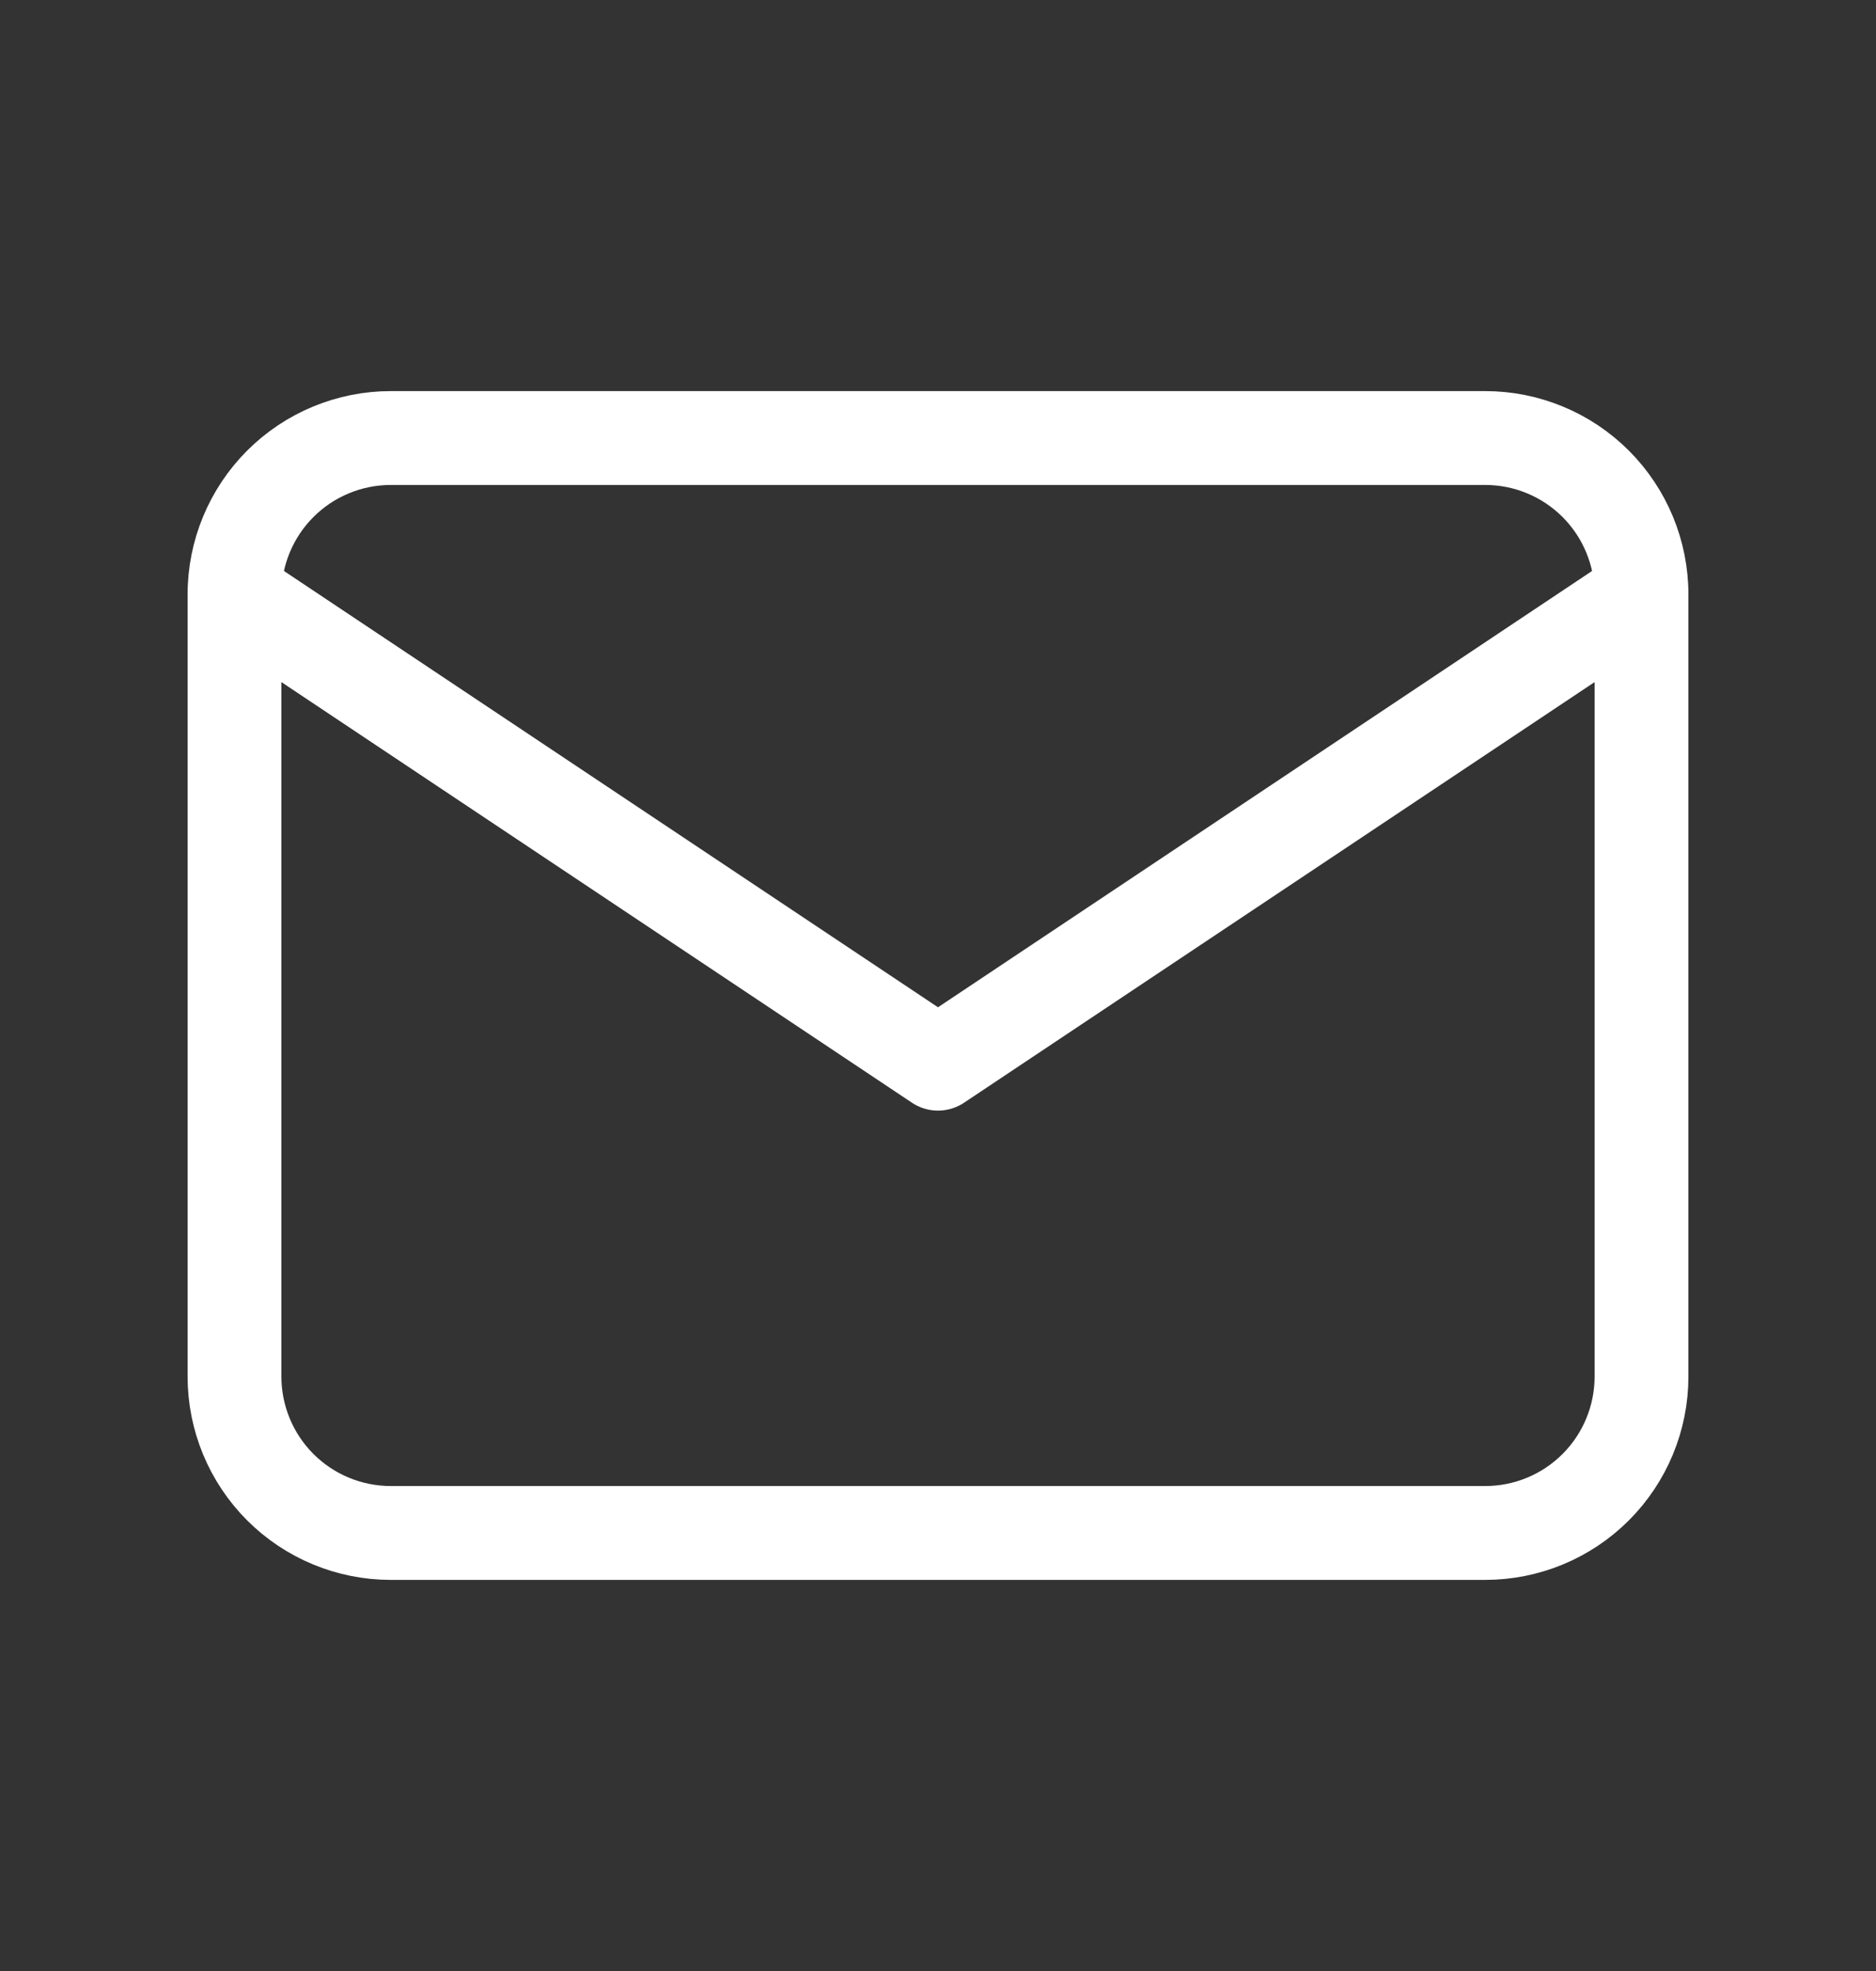<svg xmlns="http://www.w3.org/2000/svg" width="20" height="21" viewBox="0 0 20 21" fill="none">
  <rect x="0" y="0" width="20" height="21" fill="#333333" stroke="none"/>
  <g clip-path="url(#clip0_892_4864)">
    <path d="M2.5 6.333C2.5 5.891 2.676 5.467 2.988 5.155C3.301 4.842 3.725 4.667 4.167 4.667H15.833C16.275 4.667 16.699 4.842 17.012 5.155C17.324 5.467 17.5 5.891 17.5 6.333V14.667C17.5 15.109 17.324 15.533 17.012 15.845C16.699 16.158 16.275 16.333 15.833 16.333H4.167C3.725 16.333 3.301 16.158 2.988 15.845C2.676 15.533 2.5 15.109 2.5 14.667V6.333Z" stroke="white" stroke-linecap="round" stroke-linejoin="round"/>
    <path d="M2.5 6.333L10 11.333L17.5 6.333" stroke="white" stroke-linecap="round" stroke-linejoin="round"/>
  </g>
  <defs>
    <clipPath id="clip0_892_4864">
      <rect width="20" height="20" fill="white" transform="translate(0 0.5)"/>
    </clipPath>
  </defs>
</svg>